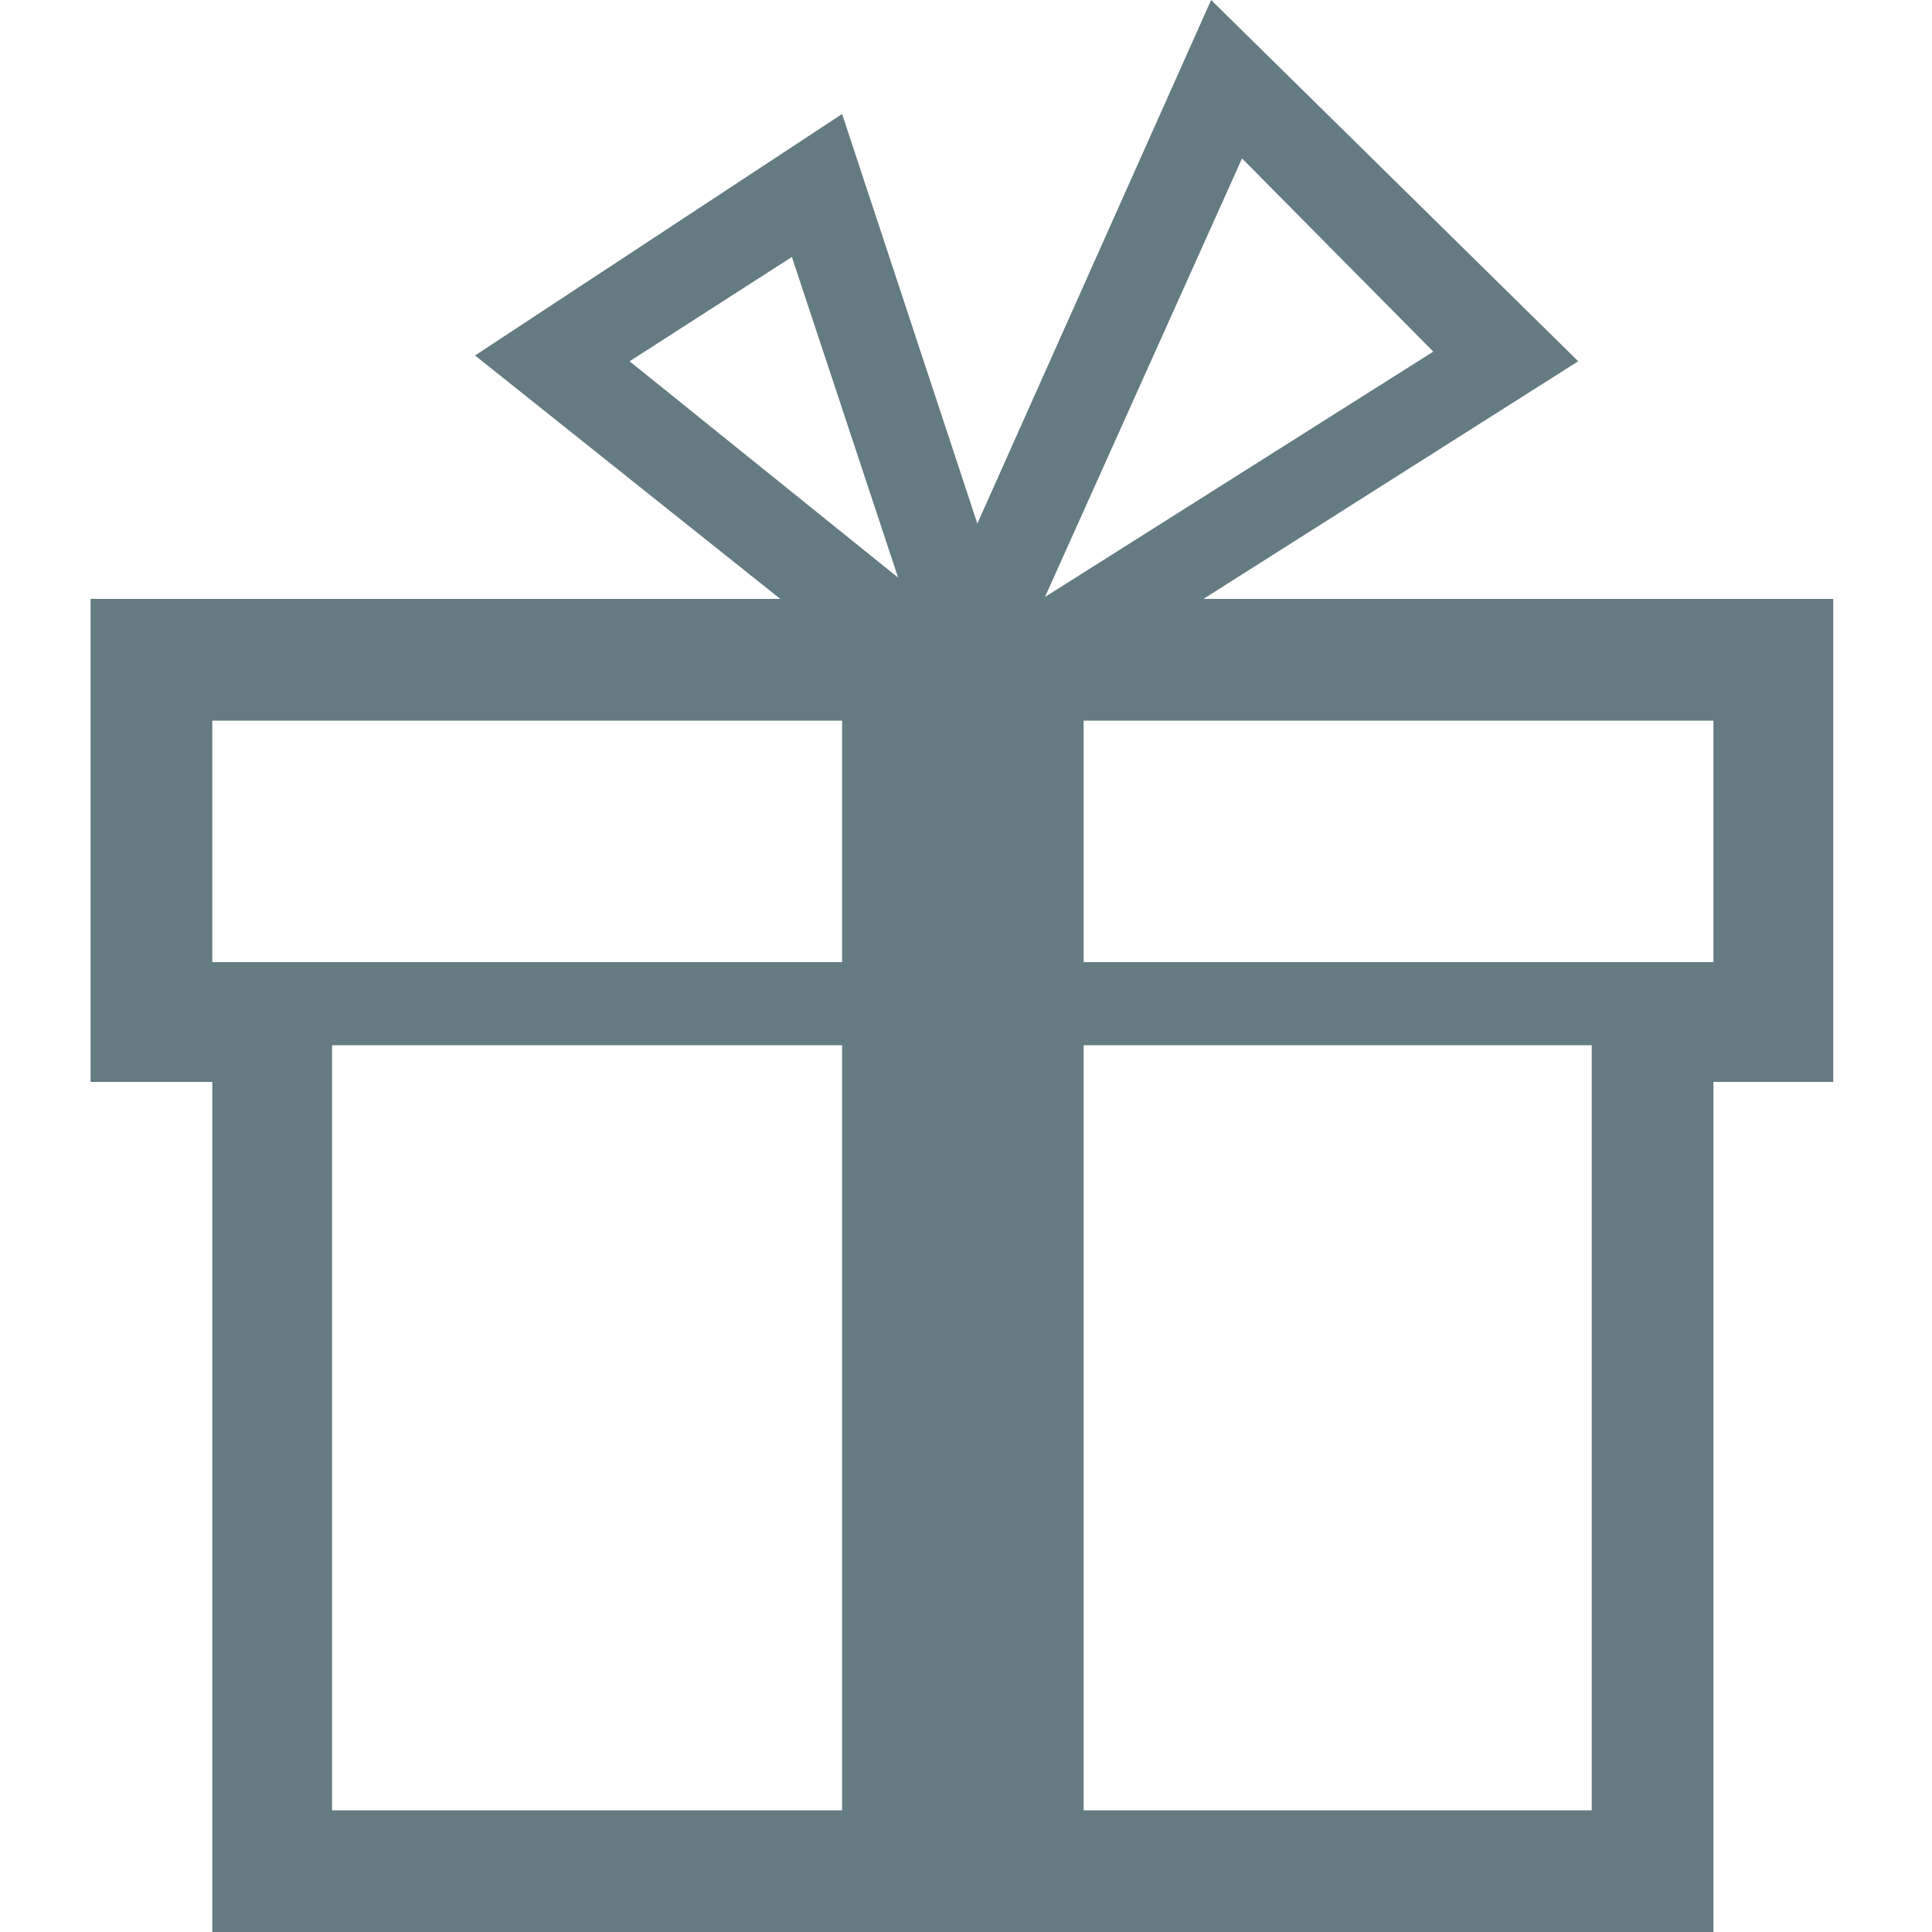 <?xml version="1.0" ?><svg version="1.1" xmlns="http://www.w3.org/2000/svg" width="250" height="250" viewBox="0 0 29 32">
<path style="fill:#637b81" d="M0 17.92v-8h11.424l-5.056-4.032 6.080-4 2.24 6.784 3.872-8.672 6.080 5.984-6.208 3.936h10.432v8h-1.984v14.080h-24.864v-14.080h-2.016zM2.016 15.936h10.432v-4h-10.432v4zM4 29.984h8.448v-12.672h-8.448v12.672zM8.928 5.984l4.448 3.584-1.76-5.312zM15.808 9.888l6.432-4.064-3.168-3.2zM16.448 29.984h8.416v-12.672h-8.416v12.672zM16.448 15.936h10.432v-4h-10.432v4z"></path>
</svg>